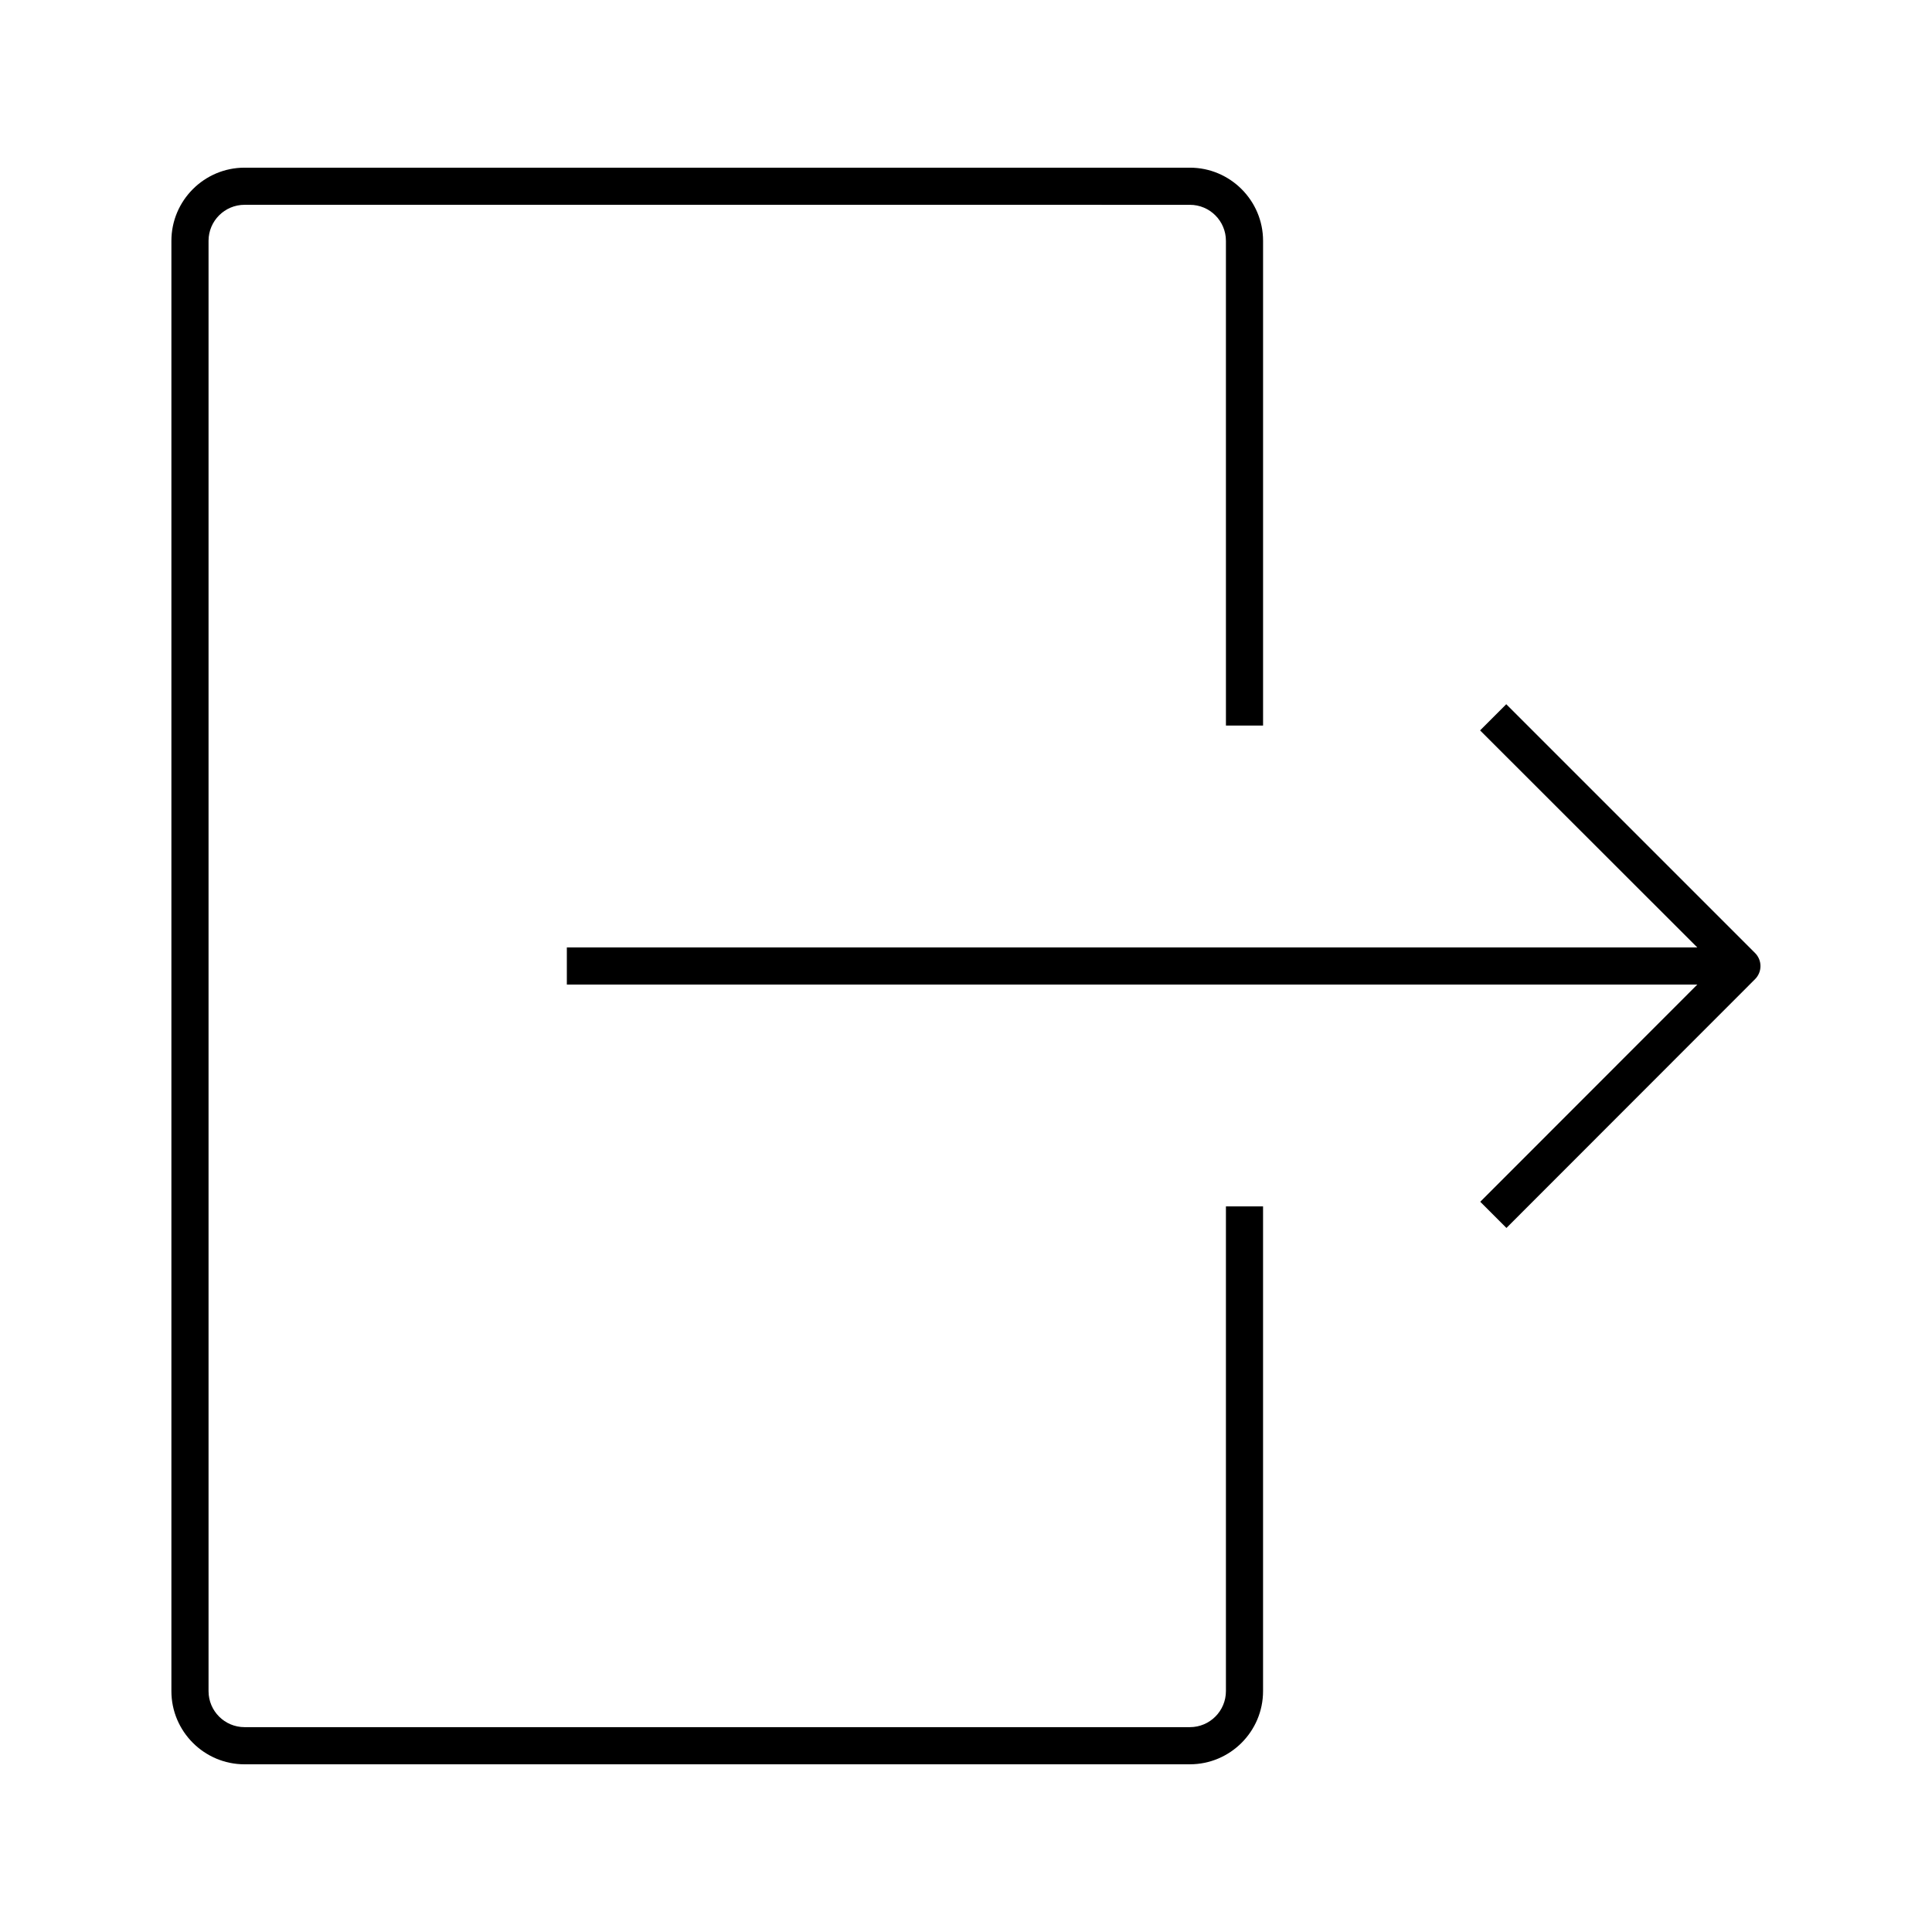 <?xml version="1.0" encoding="UTF-8"?>
<!-- Uploaded to: SVG Repo, www.svgrepo.com, Generator: SVG Repo Mixer Tools -->
<svg fill="#000000" width="800px" height="800px" version="1.1" viewBox="144 144 512 512" xmlns="http://www.w3.org/2000/svg">
 <g>
  <path d="m294.22 395.08h311.44v9.84h-311.44z"/>
  <path d="m543.22 469.42-6.938-6.938 62.438-62.484-62.484-62.438 6.938-6.938 65.93 65.93c1.918 1.918 1.918 5.019 0 6.938z"/>
  <path d="m459.33 611.56h-250.52c-10.676 0-19.387-8.707-19.387-19.387v-384.35c0-10.68 8.707-19.387 19.387-19.387h250.53c10.676 0 19.387 8.707 19.387 19.387v128.46h-9.84l-0.004-128.46c0-5.266-4.281-9.543-9.543-9.543l-250.53-0.004c-5.266 0-9.543 4.281-9.543 9.543v384.35c0 5.266 4.281 9.543 9.543 9.543h250.53c5.266 0 9.543-4.281 9.543-9.543v-128.46h9.84v128.46c0 10.68-8.707 19.387-19.387 19.387z"/>
 </g>
</svg>